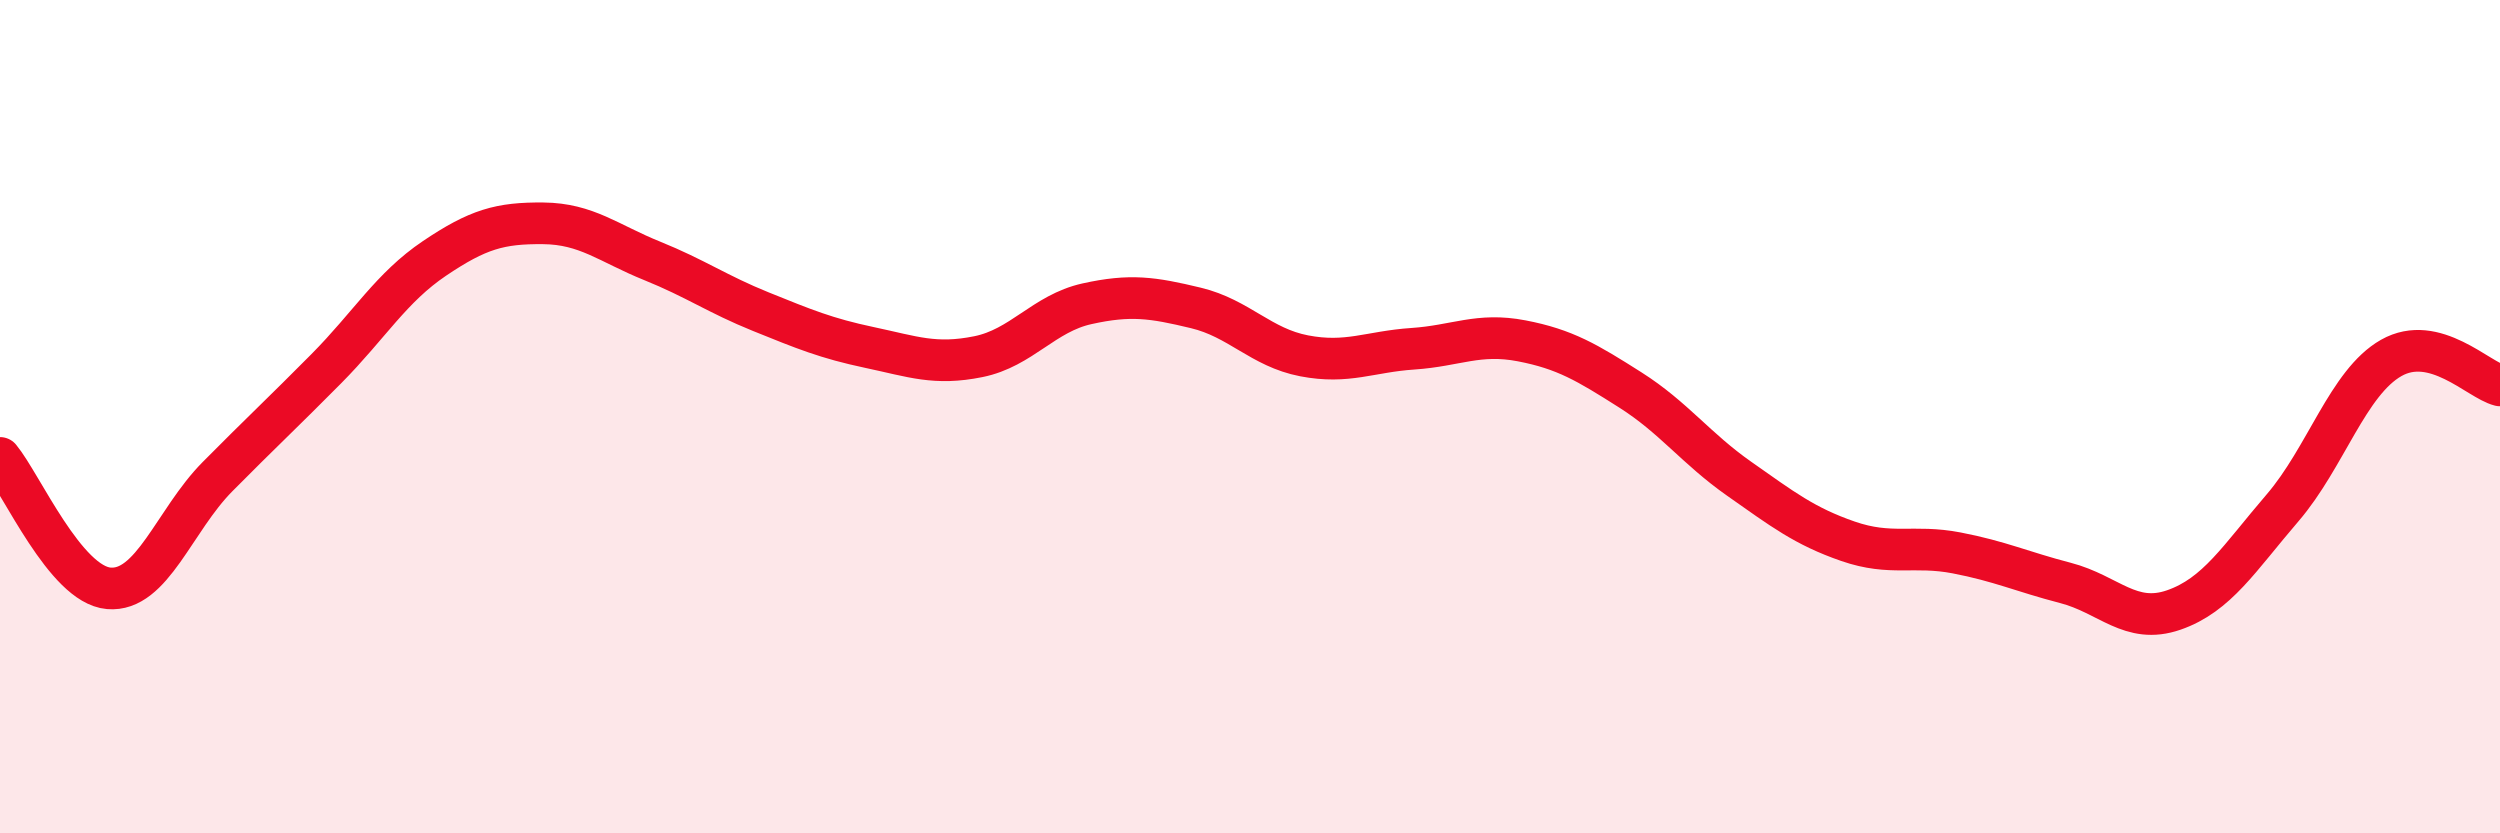 
    <svg width="60" height="20" viewBox="0 0 60 20" xmlns="http://www.w3.org/2000/svg">
      <path
        d="M 0,10.99 C 0.52,11.62 1.57,14.03 2.61,14.12 C 3.65,14.21 4.18,12.49 5.22,11.44 C 6.26,10.39 6.79,9.9 7.83,8.85 C 8.87,7.8 9.39,6.9 10.43,6.2 C 11.47,5.5 12,5.35 13.04,5.36 C 14.08,5.37 14.61,5.84 15.65,6.26 C 16.69,6.68 17.22,7.06 18.26,7.48 C 19.3,7.9 19.83,8.12 20.87,8.34 C 21.91,8.56 22.44,8.77 23.48,8.56 C 24.52,8.35 25.05,7.52 26.09,7.29 C 27.13,7.06 27.66,7.14 28.7,7.39 C 29.74,7.64 30.26,8.34 31.3,8.54 C 32.34,8.74 32.87,8.44 33.91,8.37 C 34.95,8.3 35.48,7.98 36.52,8.18 C 37.56,8.38 38.09,8.7 39.13,9.36 C 40.17,10.02 40.7,10.76 41.74,11.49 C 42.78,12.22 43.31,12.63 44.35,12.99 C 45.39,13.35 45.92,13.07 46.96,13.27 C 48,13.47 48.53,13.72 49.57,13.99 C 50.61,14.26 51.13,15 52.17,14.64 C 53.21,14.28 53.74,13.4 54.78,12.19 C 55.82,10.98 56.35,9.18 57.39,8.59 C 58.43,8 59.48,9.12 60,9.25L60 20L0 20Z"
        fill="#EB0A25"
        opacity="0.1"
        stroke-linecap="round"
        stroke-linejoin="round"
      />
      <path
        d="M 0,10.99 C 0.52,11.62 1.57,14.03 2.61,14.12 C 3.65,14.21 4.18,12.49 5.22,11.44 C 6.26,10.39 6.79,9.9 7.83,8.85 C 8.87,7.8 9.39,6.9 10.43,6.2 C 11.47,5.5 12,5.35 13.04,5.36 C 14.08,5.37 14.61,5.84 15.65,6.26 C 16.69,6.68 17.22,7.06 18.26,7.48 C 19.3,7.9 19.83,8.12 20.87,8.34 C 21.91,8.56 22.44,8.77 23.48,8.56 C 24.52,8.35 25.05,7.52 26.09,7.29 C 27.13,7.06 27.66,7.14 28.7,7.39 C 29.74,7.64 30.26,8.34 31.3,8.54 C 32.34,8.74 32.87,8.44 33.91,8.37 C 34.95,8.3 35.48,7.98 36.52,8.18 C 37.56,8.38 38.09,8.7 39.13,9.36 C 40.17,10.02 40.7,10.76 41.74,11.49 C 42.78,12.22 43.31,12.63 44.35,12.99 C 45.39,13.35 45.92,13.07 46.96,13.27 C 48,13.47 48.53,13.72 49.57,13.99 C 50.61,14.26 51.13,15 52.17,14.64 C 53.21,14.28 53.74,13.4 54.78,12.19 C 55.82,10.98 56.35,9.18 57.39,8.59 C 58.43,8 59.48,9.12 60,9.25"
        stroke="#EB0A25"
        stroke-width="1"
        fill="none"
        stroke-linecap="round"
        stroke-linejoin="round"
      />
    </svg>
  